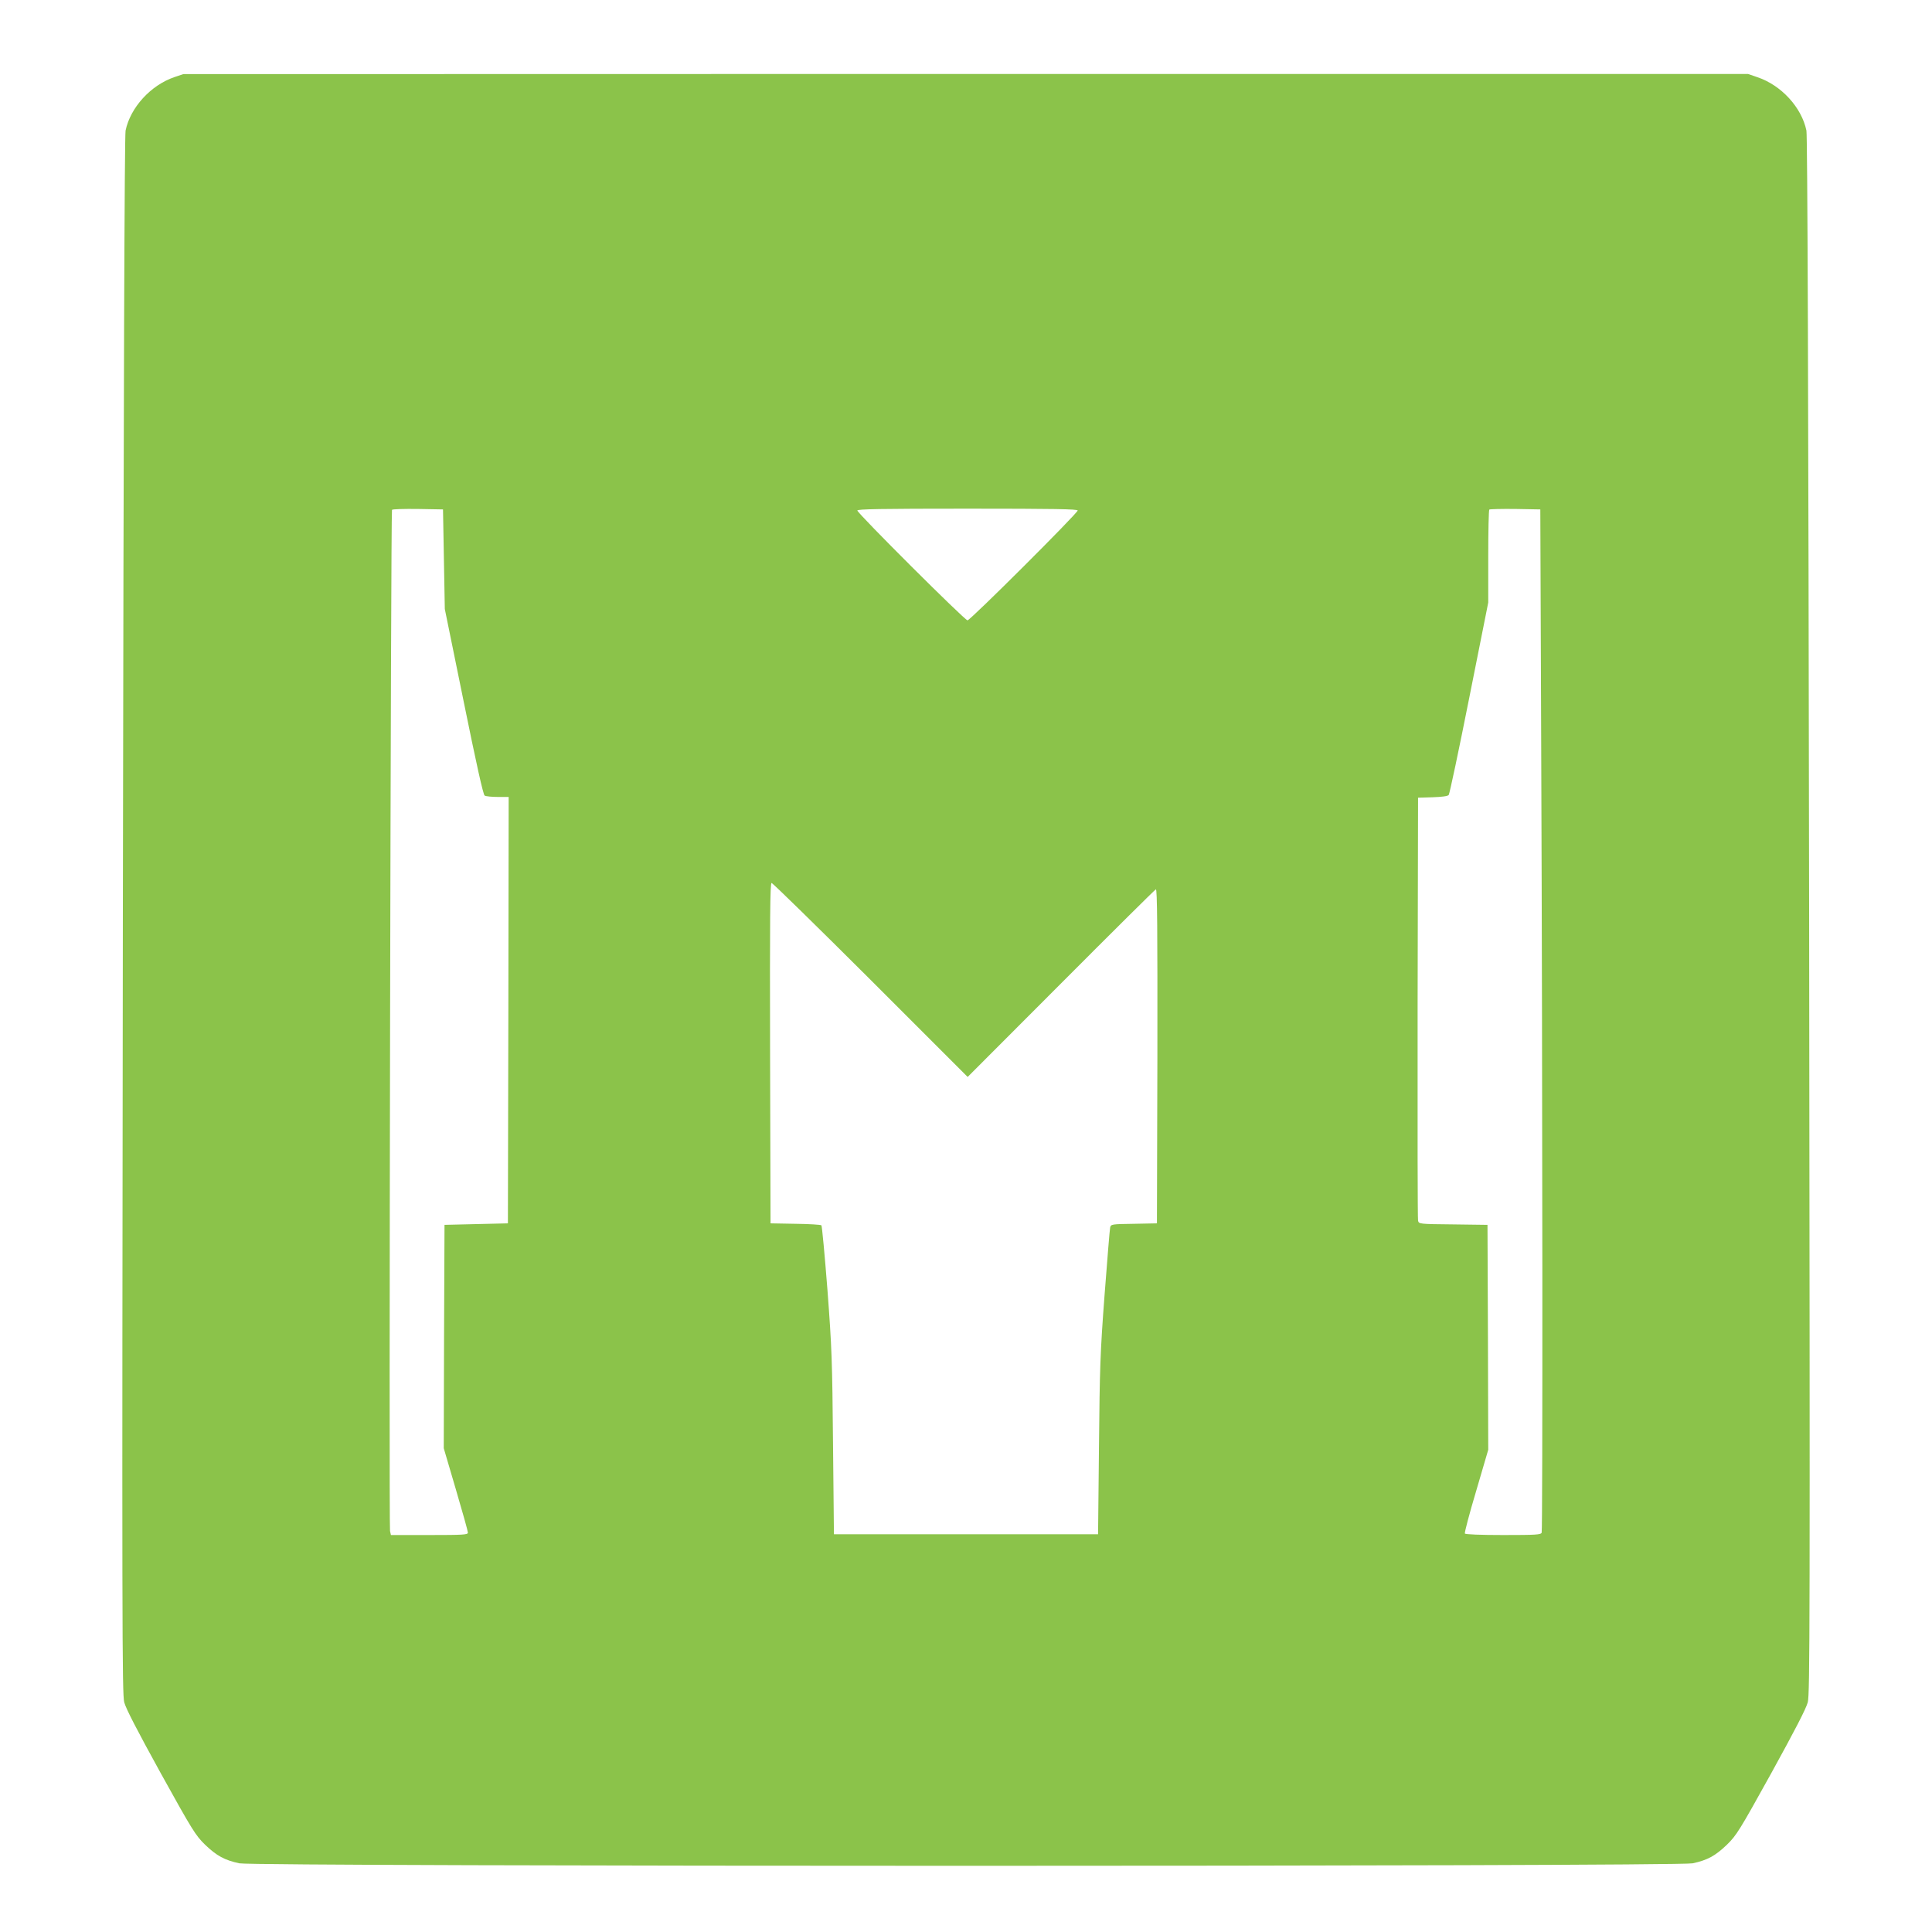 <?xml version="1.0" standalone="no"?>
<!DOCTYPE svg PUBLIC "-//W3C//DTD SVG 20010904//EN"
 "http://www.w3.org/TR/2001/REC-SVG-20010904/DTD/svg10.dtd">
<svg version="1.0" xmlns="http://www.w3.org/2000/svg"
 width="1280pt" height="1280pt" viewBox="0 0 1280 1280"
 preserveAspectRatio="xMidYMid meet">
<g transform="translate(0,1280) scale(0.1,-0.1)"
fill="#8bc34a" stroke="none">
<path d="M1155 12289 c-157 -54 -291 -201 -323 -354 -7 -34 -13 -1669 -18
-5200 -6 -4732 -5 -5155 9 -5213 12 -44 84 -183 242 -470 211 -381 230 -411
293 -473 78 -75 130 -103 228 -124 104 -22 9524 -22 9628 0 98 21 150 49 228
124 63 62 82 92 293 473 158 287 230 426 242 470 14 58 15 481 9 5213 -5 3531
-11 5166 -18 5200 -32 154 -167 301 -326 354 l-61 21 -5183 0 -5183 -1 -60
-20z m1786 -3194 l6 -330 125 -613 c83 -408 129 -617 139 -623 8 -5 47 -9 87
-9 l72 0 -2 -1412 -3 -1413 -210 -5 -210 -5 -3 -740 -2 -740 80 -272 c44 -149
80 -278 80 -287 0 -14 -29 -16 -255 -16 l-255 0 -6 27 c-8 30 5 6753 13 6765
2 5 80 7 171 6 l167 -3 6 -330z m4199 323 c0 -18 -712 -728 -730 -728 -18 0
-730 710 -730 728 0 9 154 12 730 12 576 0 730 -3 730 -12z m3071 -1598 c9
-2259 10 -5155 3 -5174 -5 -14 -37 -16 -254 -16 -153 0 -251 4 -255 10 -3 5
30 132 75 282 l80 273 -2 745 -3 745 -227 3 c-226 2 -228 3 -233 25 -3 12 -4
648 -3 1412 l3 1390 97 3 c60 2 100 7 106 15 6 7 67 296 136 643 l126 632 0
304 c0 168 3 308 7 312 4 3 81 5 172 4 l166 -3 6 -1605z m-4443 -1512 l643
-643 618 619 c340 341 623 622 629 624 9 3 11 -267 10 -1105 l-3 -1108 -152
-3 c-149 -2 -153 -3 -158 -25 -3 -12 -19 -213 -37 -447 -29 -384 -32 -481 -37
-1005 l-6 -580 -875 0 -875 0 -6 600 c-5 551 -8 635 -37 1020 -18 231 -36 423
-40 427 -4 4 -82 9 -172 10 l-165 3 -3 1128 c-2 897 0 1127 10 1127 7 0 302
-289 656 -642z"/>
</g>
</svg>

